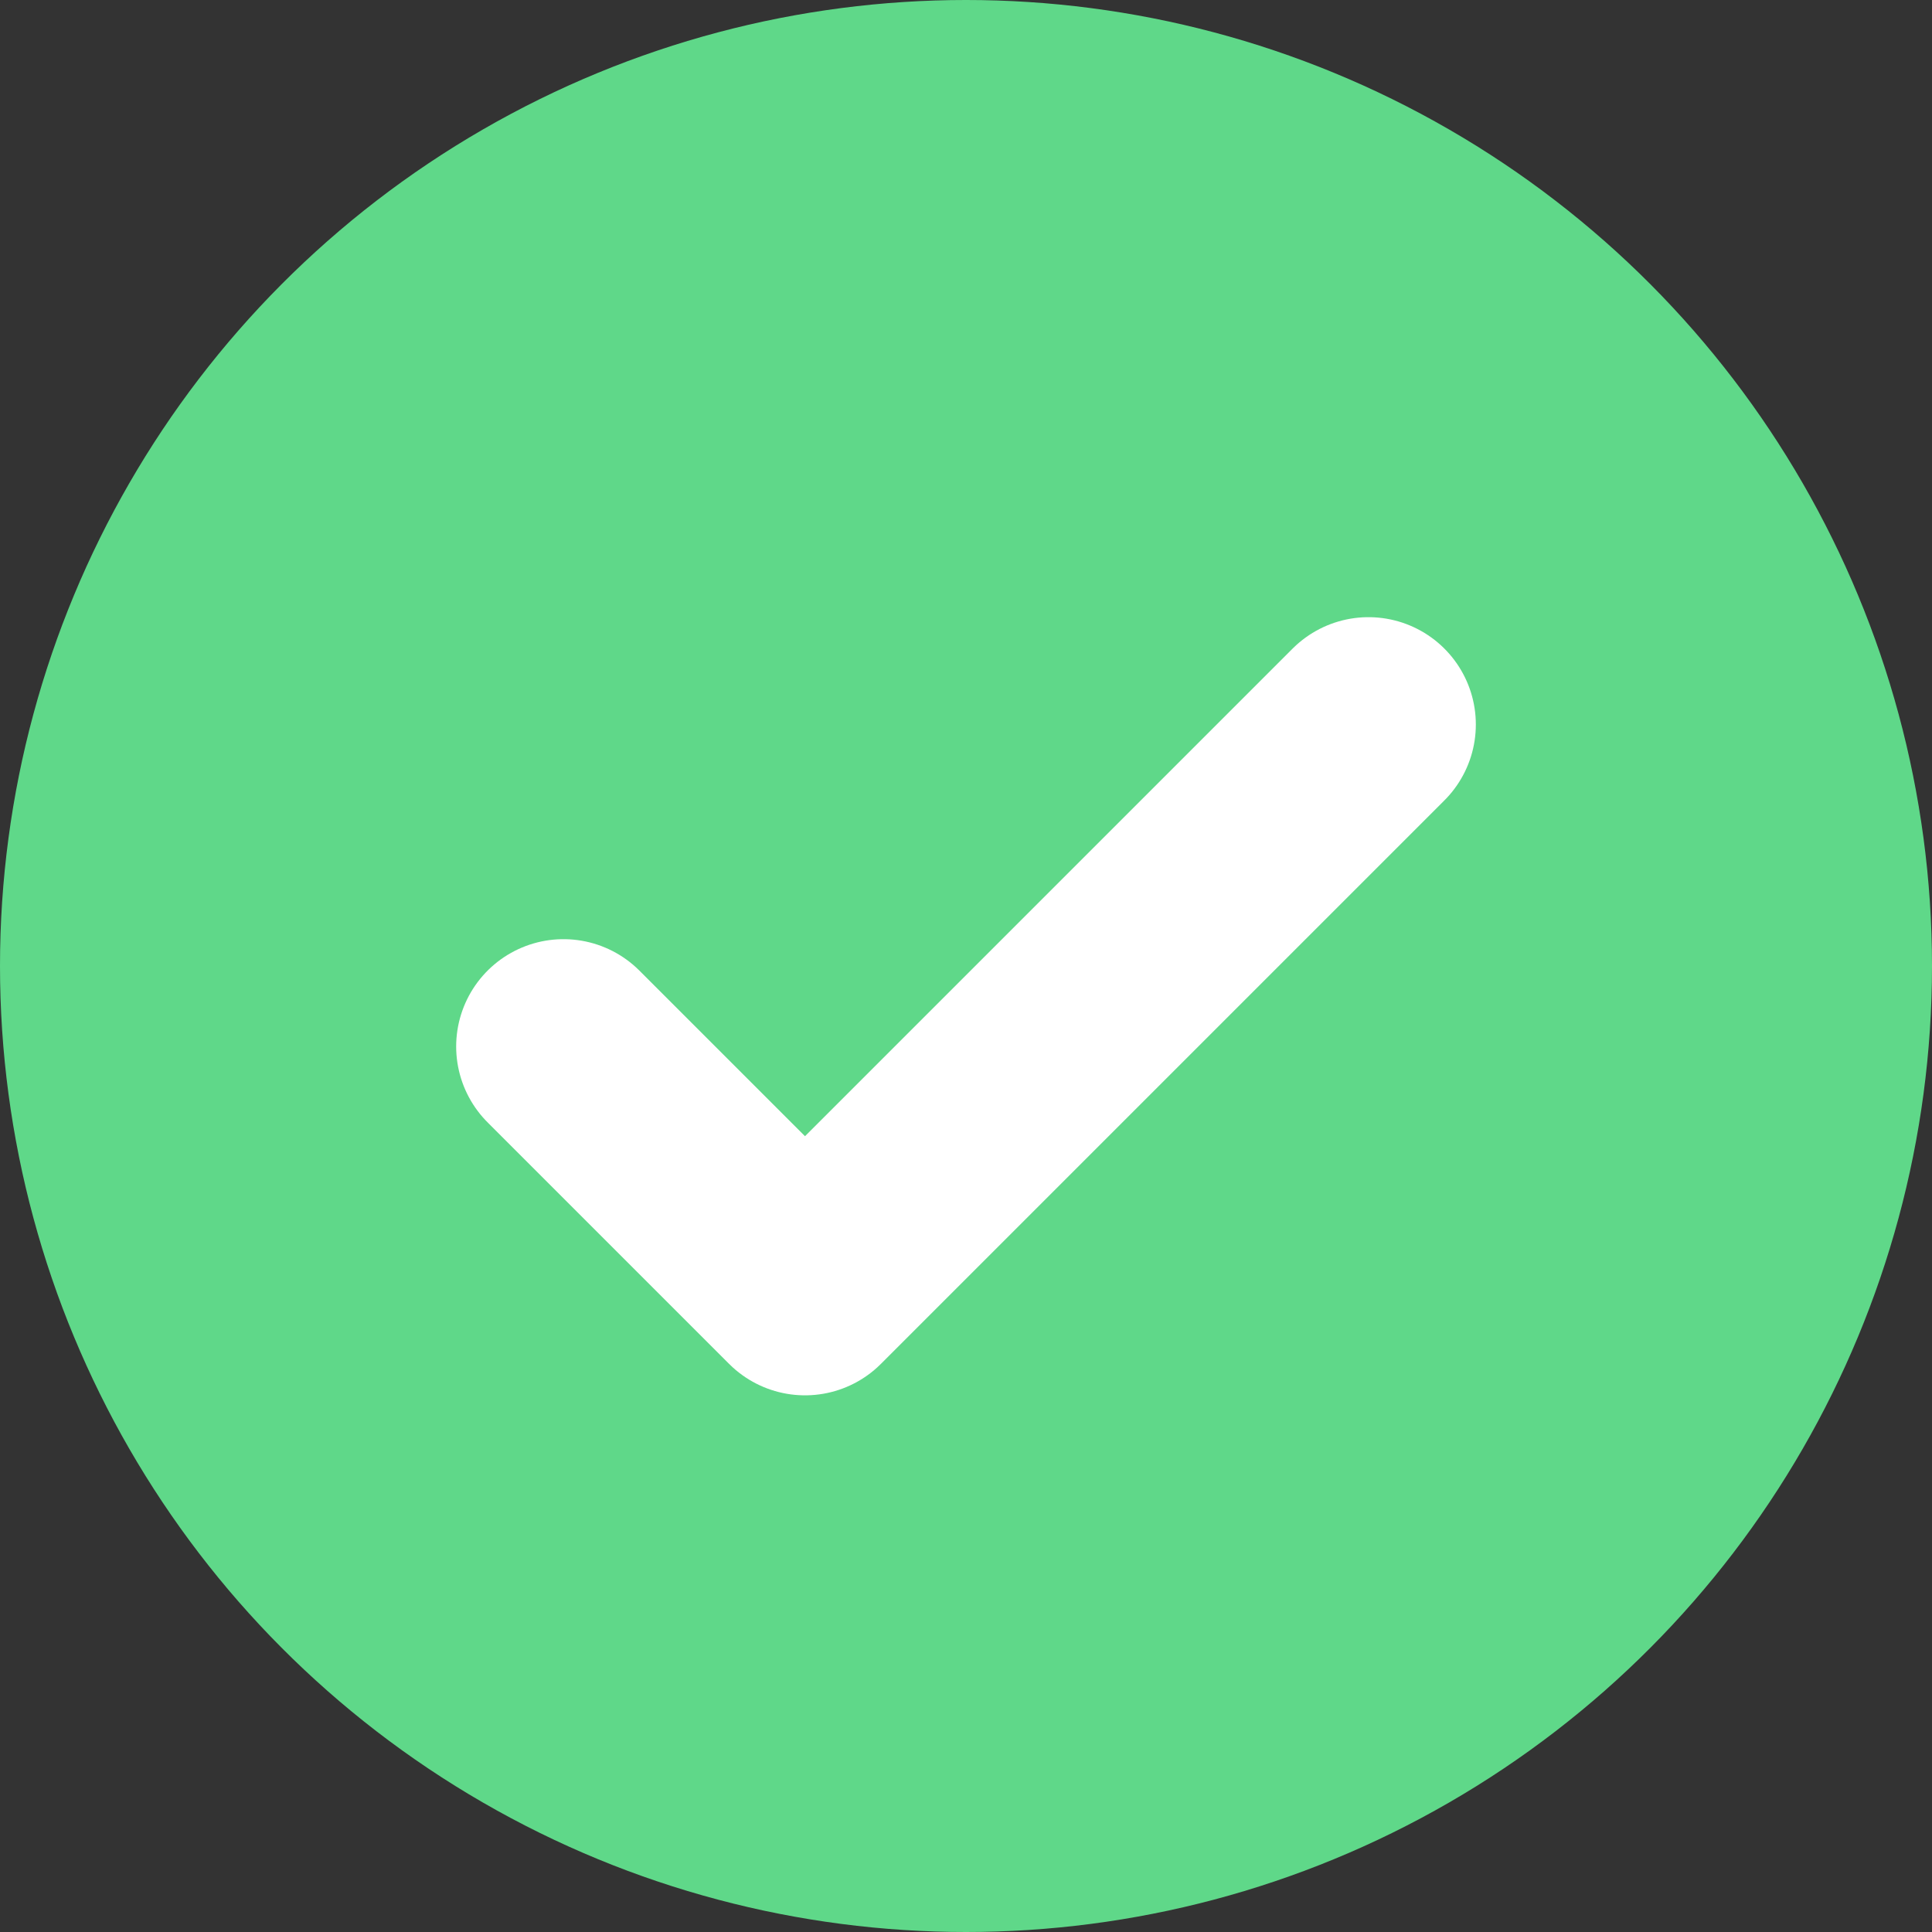<svg xmlns="http://www.w3.org/2000/svg" width="18" height="18" viewBox="0 0 18 18">
    <rect x="0" y="0" width="18" height="18" fill="#333333" stroke="none"/>
    <g fill="none" fill-rule="evenodd" stroke-linecap="round" stroke-linejoin="round">
        <circle cx="9" cy="9" r="9" fill="#5FD889"/>
        <path stroke="#FFF" stroke-width="2" d="M12.75 6.75L7.5 12 5.25 9.75"/>
    </g>
</svg>